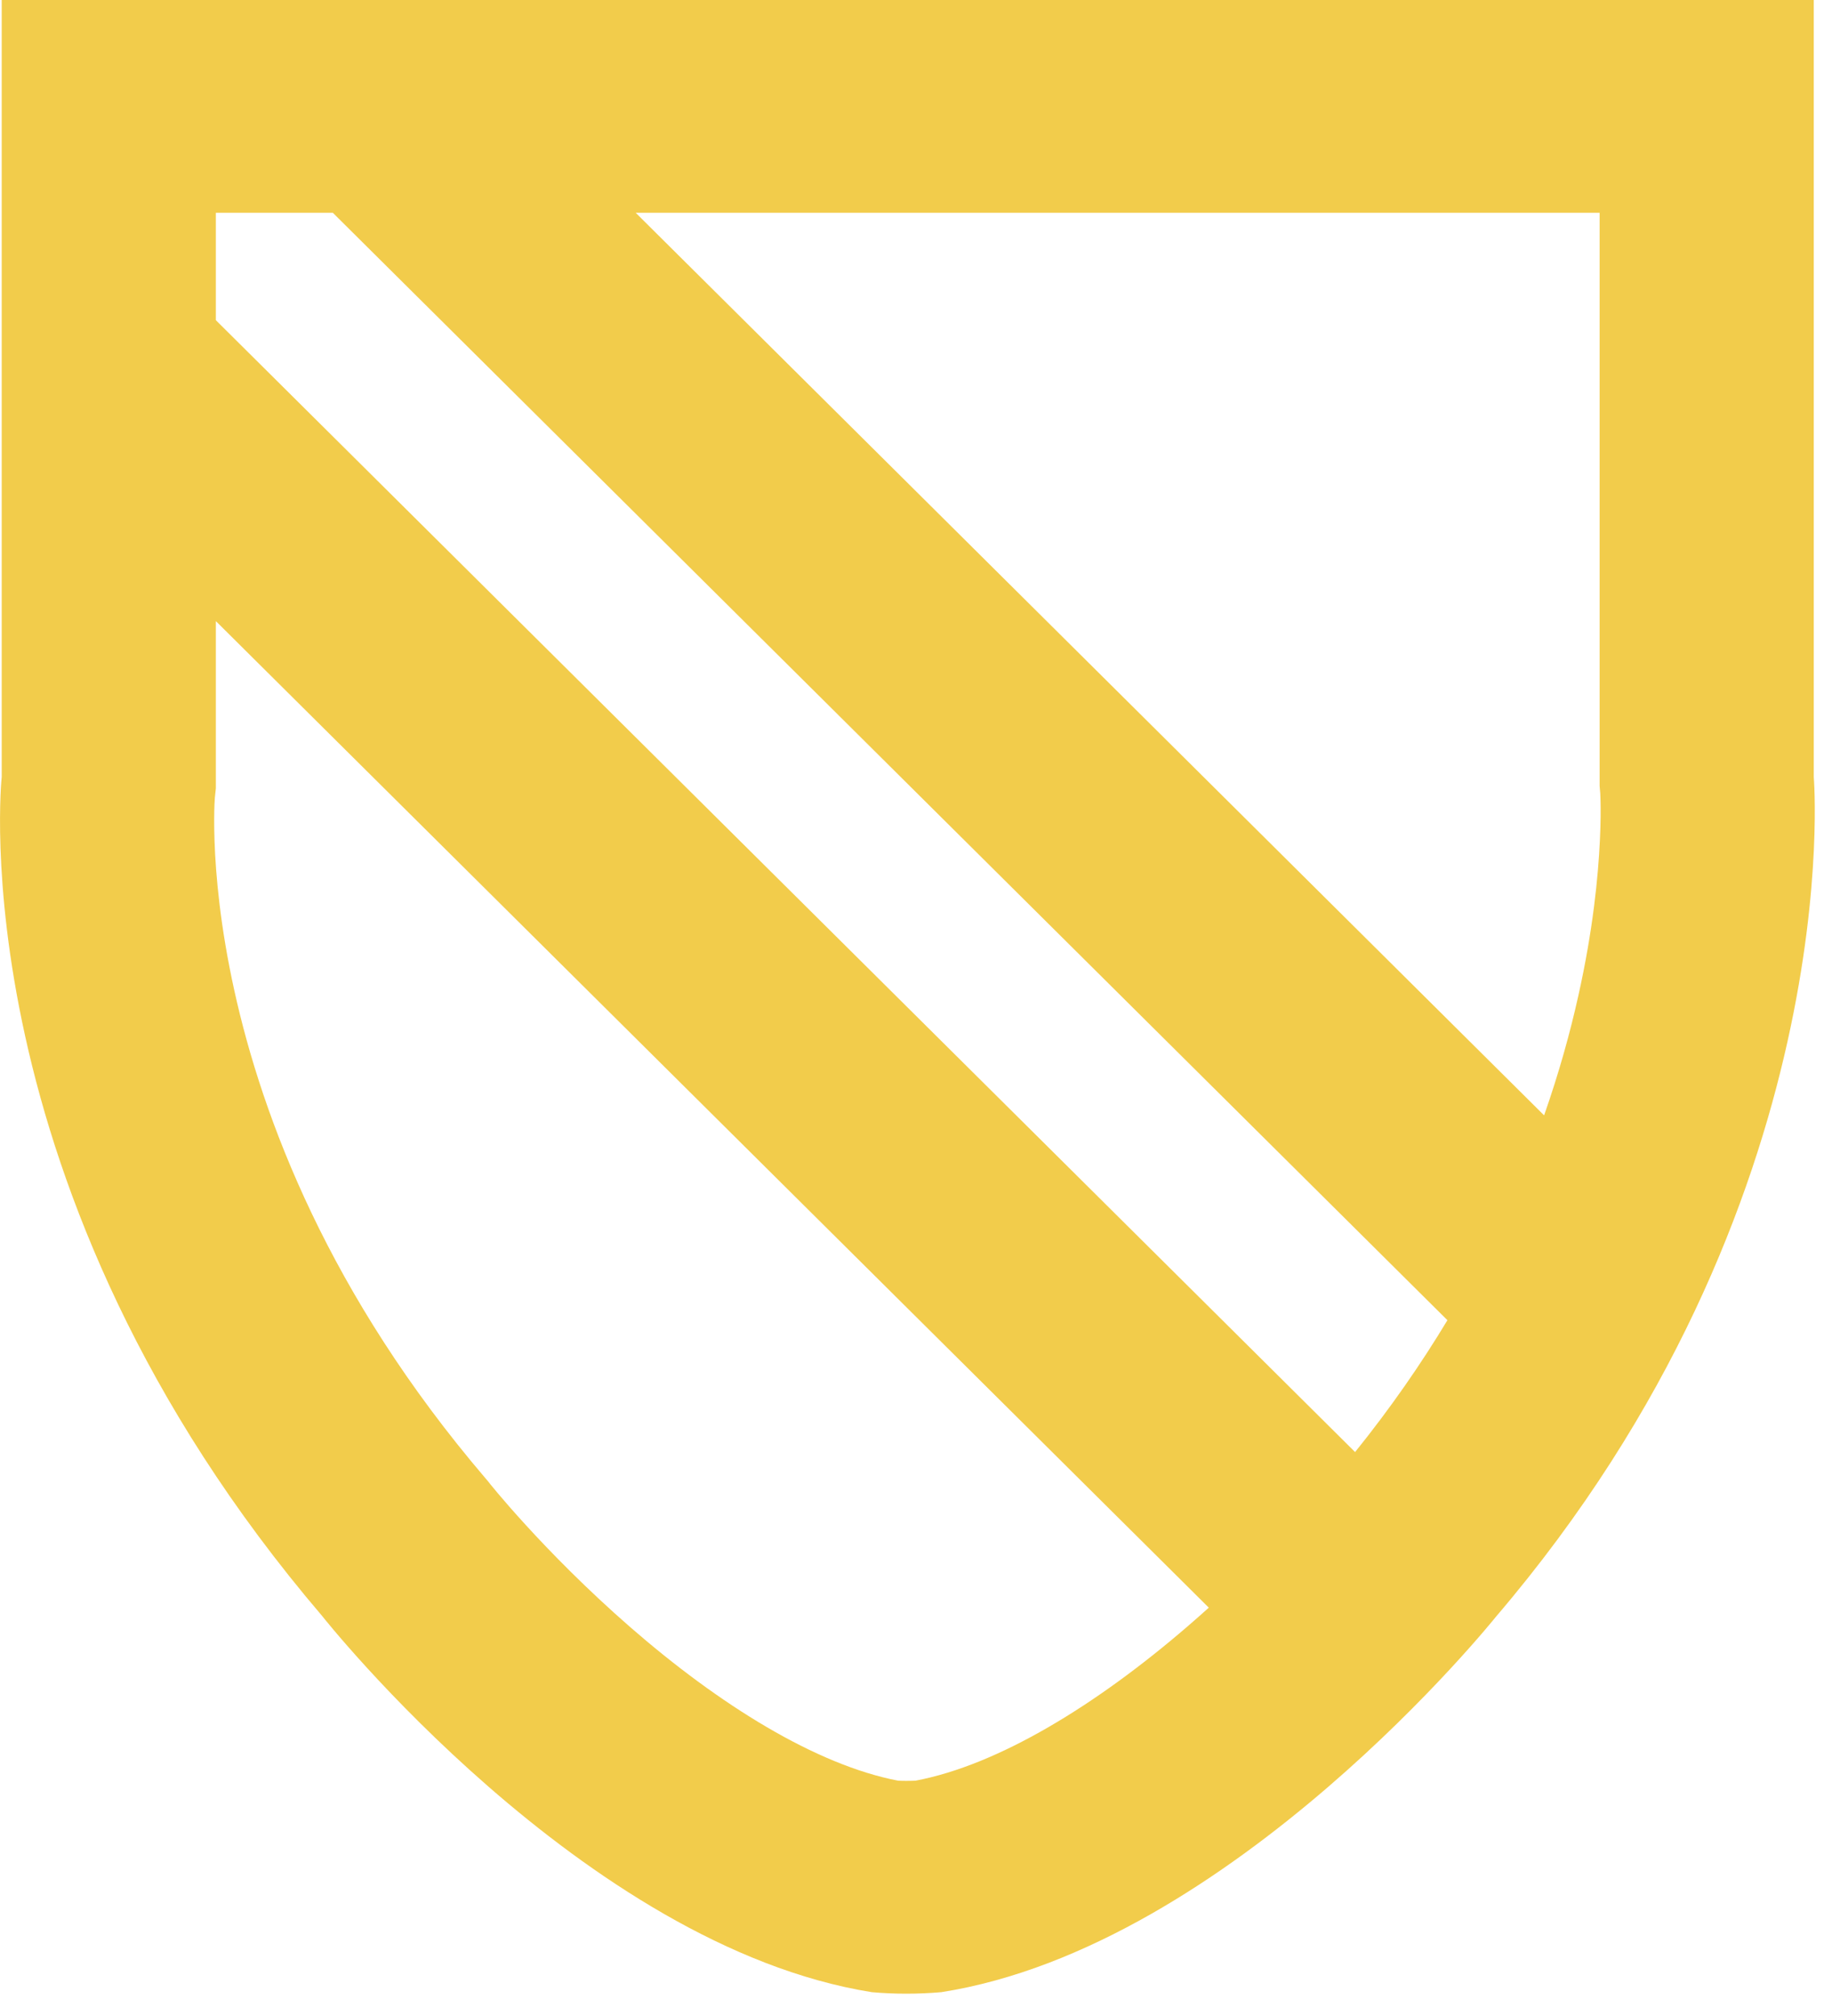 <svg width="40" height="44" viewBox="0 0 40 44" fill="none" xmlns="http://www.w3.org/2000/svg">
<path fill-rule="evenodd" clip-rule="evenodd" d="M34.926 4.644V17.154L34.94 17.316L34.94 17.319C34.941 17.343 34.944 17.398 34.946 17.484C34.95 17.656 34.951 17.946 34.932 18.337C34.896 19.122 34.782 20.298 34.462 21.73C34.284 22.53 34.042 23.408 33.714 24.343L13.88 4.644H34.926ZM7.267 4.644L31.603 28.814C31.033 29.76 30.366 30.725 29.587 31.692L4.713 6.988V4.644H7.267ZM26.393 35.088L4.713 13.556V17.206L4.691 17.413C4.689 17.434 4.686 17.481 4.683 17.553C4.677 17.709 4.671 17.98 4.684 18.351C4.709 19.093 4.808 20.225 5.117 21.622C5.731 24.4 7.179 28.258 10.597 32.261L10.655 32.329L10.703 32.39L10.704 32.392C10.708 32.396 10.716 32.407 10.73 32.423C10.757 32.457 10.805 32.514 10.871 32.593C11.003 32.75 11.209 32.988 11.479 33.283C12.023 33.879 12.806 34.68 13.748 35.502C15.71 37.212 17.817 38.519 19.608 38.864C19.666 38.867 19.726 38.868 19.787 38.868C19.853 38.868 19.921 38.867 19.989 38.864C21.802 38.522 23.937 37.212 25.923 35.502C26.084 35.363 26.241 35.225 26.393 35.088ZM19.787 43.513C20.04 43.513 20.295 43.502 20.552 43.48C26.899 42.484 32.66 35.289 32.66 35.289C40.385 26.249 39.602 16.96 39.602 16.96V0H0.037V16.96C0.037 16.96 -0.926 25.945 7.03 35.265C7.03 35.265 12.719 42.468 19.034 43.48C19.283 43.502 19.534 43.513 19.787 43.513Z" fill="#F2CC4B"/>
</svg>

